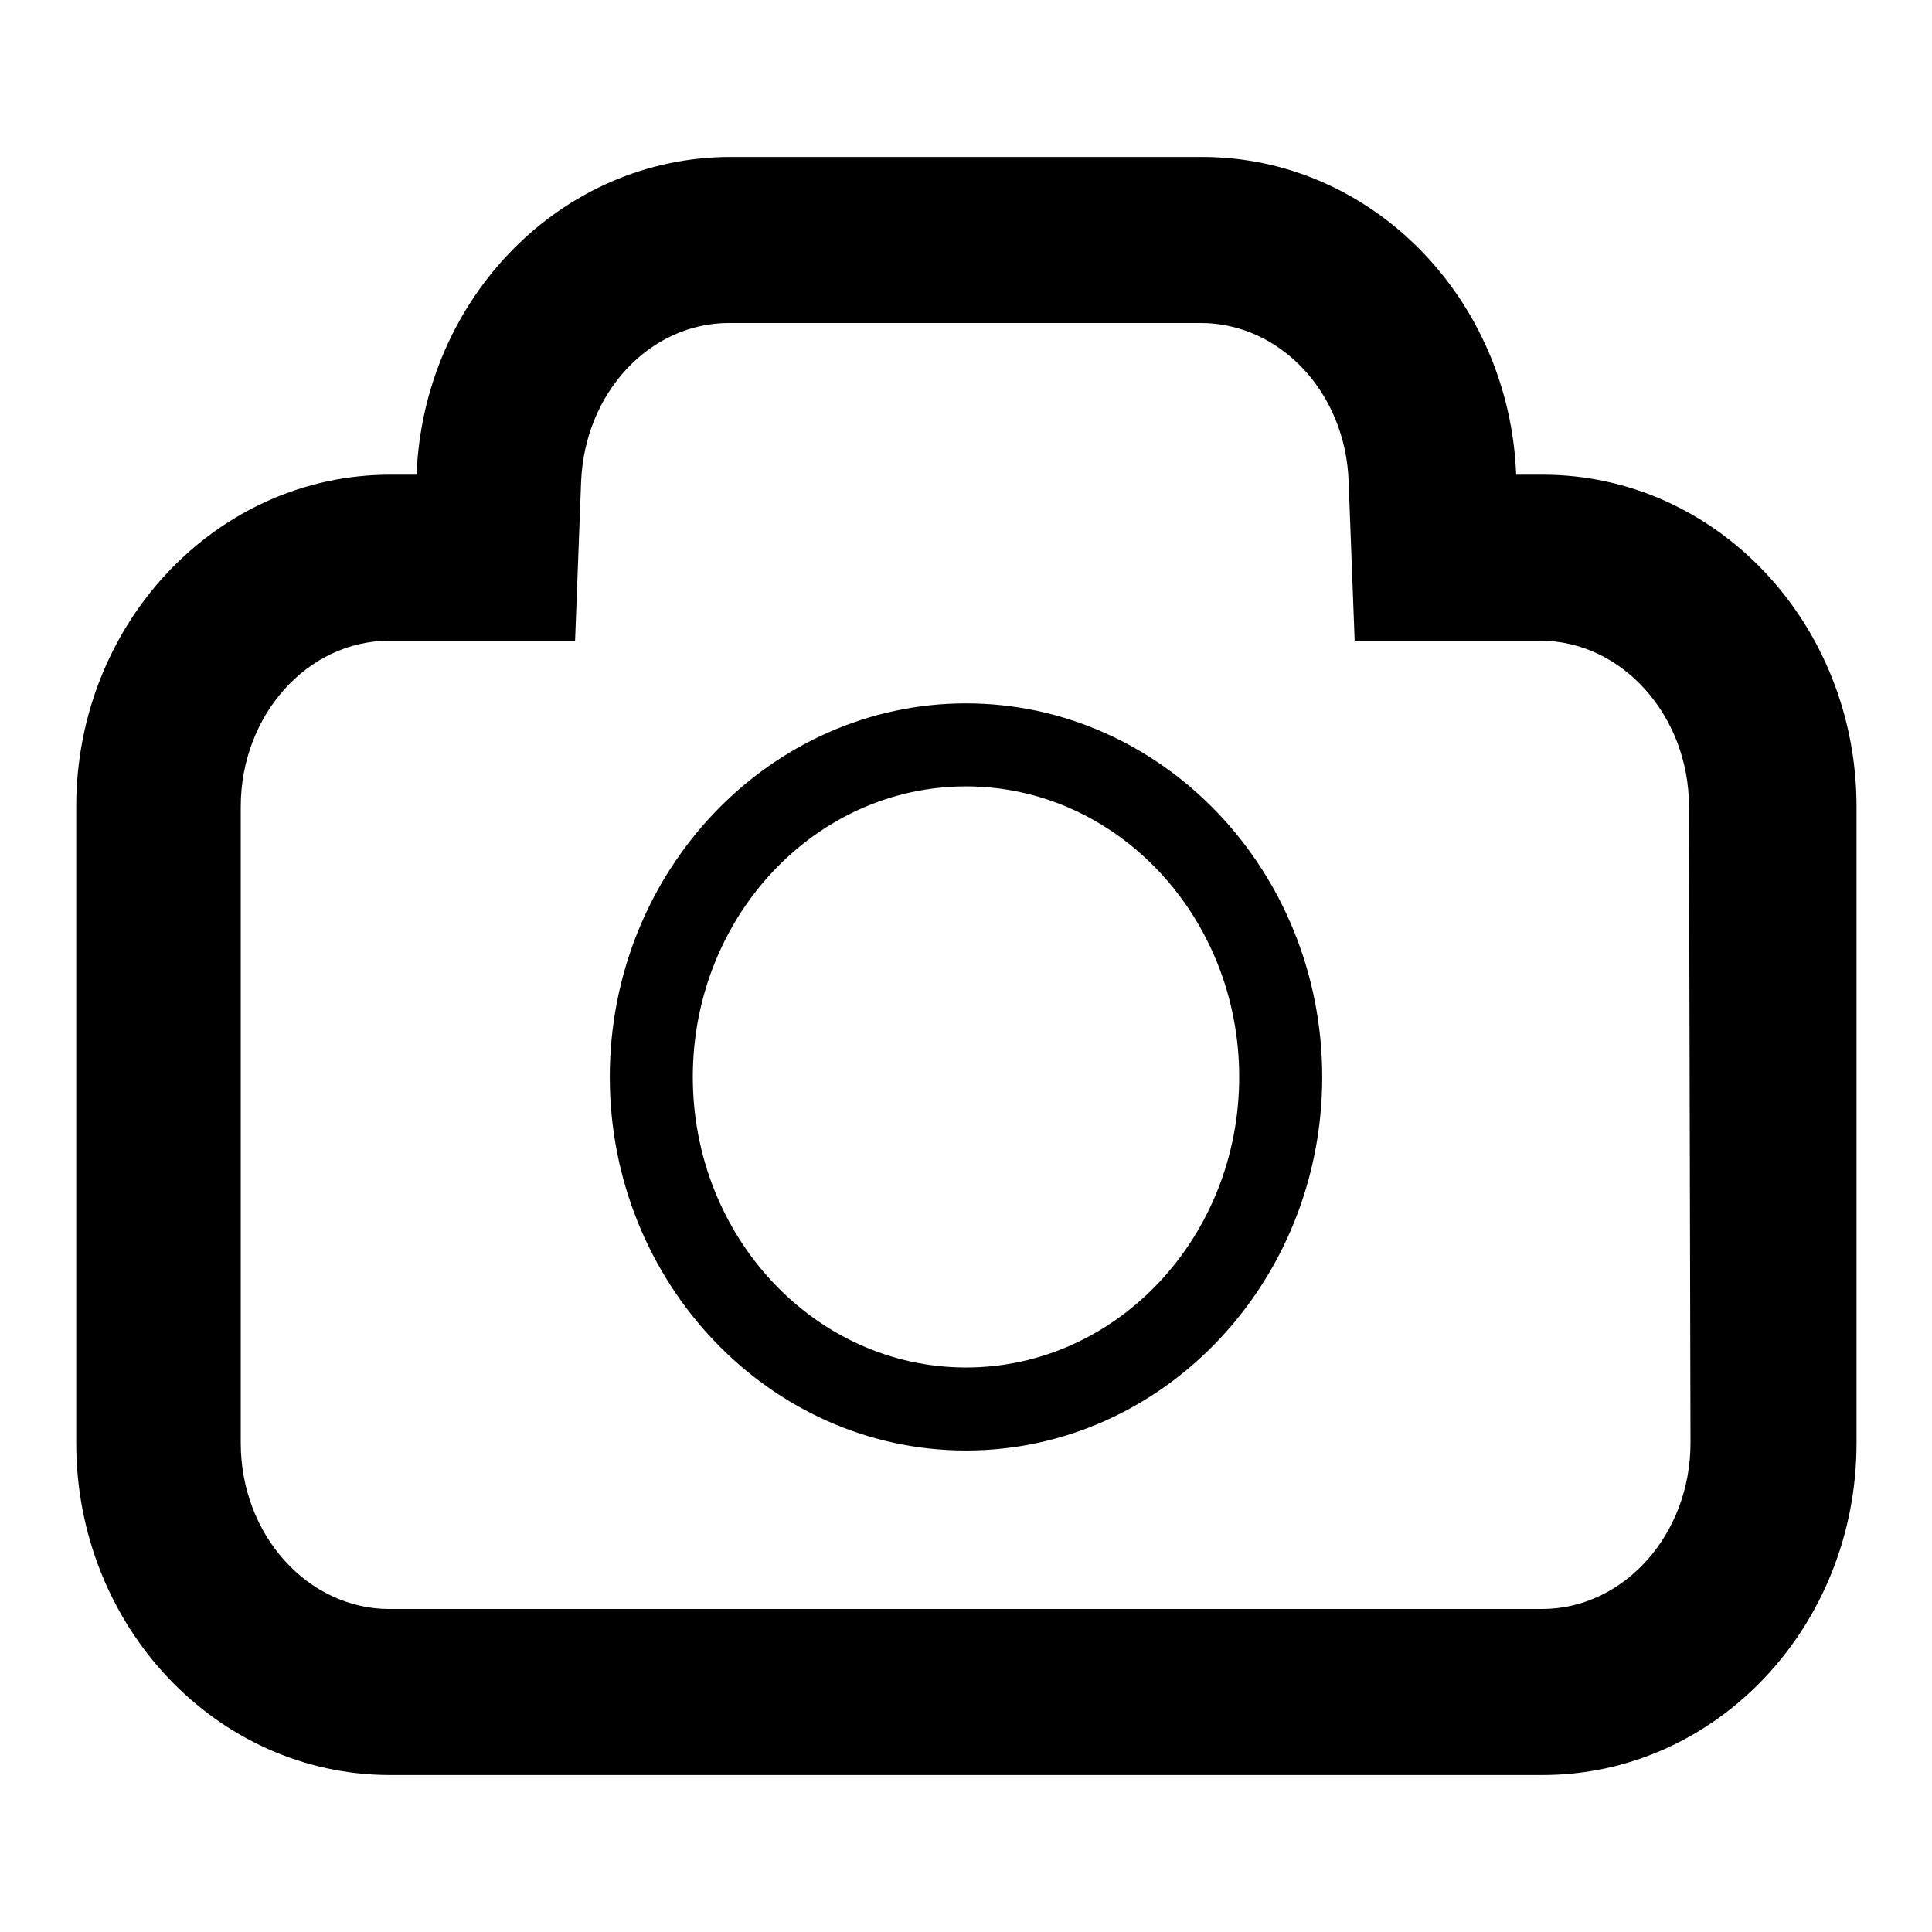 <?xml version="1.0" encoding="utf-8"?>
<!-- Svg Vector Icons : http://www.onlinewebfonts.com/icon -->
<!DOCTYPE svg PUBLIC "-//W3C//DTD SVG 1.1//EN" "http://www.w3.org/Graphics/SVG/1.1/DTD/svg11.dtd">
<svg version="1.1" xmlns="http://www.w3.org/2000/svg" xmlns:xlink="http://www.w3.org/1999/xlink" x="0px" y="0px" viewBox="0 0 256 256" enable-background="new 0 0 256 256" xml:space="preserve">
<g><g><path fill="#000000" d="M204.4,62.9h-3.5c-0.9-23.4-19.2-42.1-41.6-42.1H96.8c-22.4,0-40.7,18.7-41.6,42.1h-3.5c-23,0-41.6,19.7-41.6,44v84.3c0,24.3,18.6,44,41.6,44h152.7c23,0,41.6-19.7,41.6-44v-84.3C246,82.6,227.4,62.9,204.4,62.9z M224,191.2c0,12.1-8.8,22-19.7,22H51.6c-10.8,0-19.7-9.8-19.7-22v-84.3c0-12.1,8.8-22,19.7-22h3.5h21.1l0.8-21.1c0.5-11.8,9.1-21,19.6-21h62.5c10.5,0,19.2,9.2,19.6,21l0.8,21.1h21.1h3.5c10.8,0,19.7,9.9,19.7,22L224,191.2L224,191.2z"/><path fill="#000000" d="M128,93.2c-26,0-47.2,22.2-47.2,49.5s21.2,49.5,47.2,49.5c26,0,47.2-22.2,47.2-49.5C175.2,115.4,154,93.2,128,93.2z M128,181.2c-20,0-36.2-17.3-36.2-38.5c0-21.2,16.2-38.5,36.2-38.5c20,0,36.2,17.3,36.2,38.5C164.2,163.9,148,181.2,128,181.2z"/></g></g>
</svg>